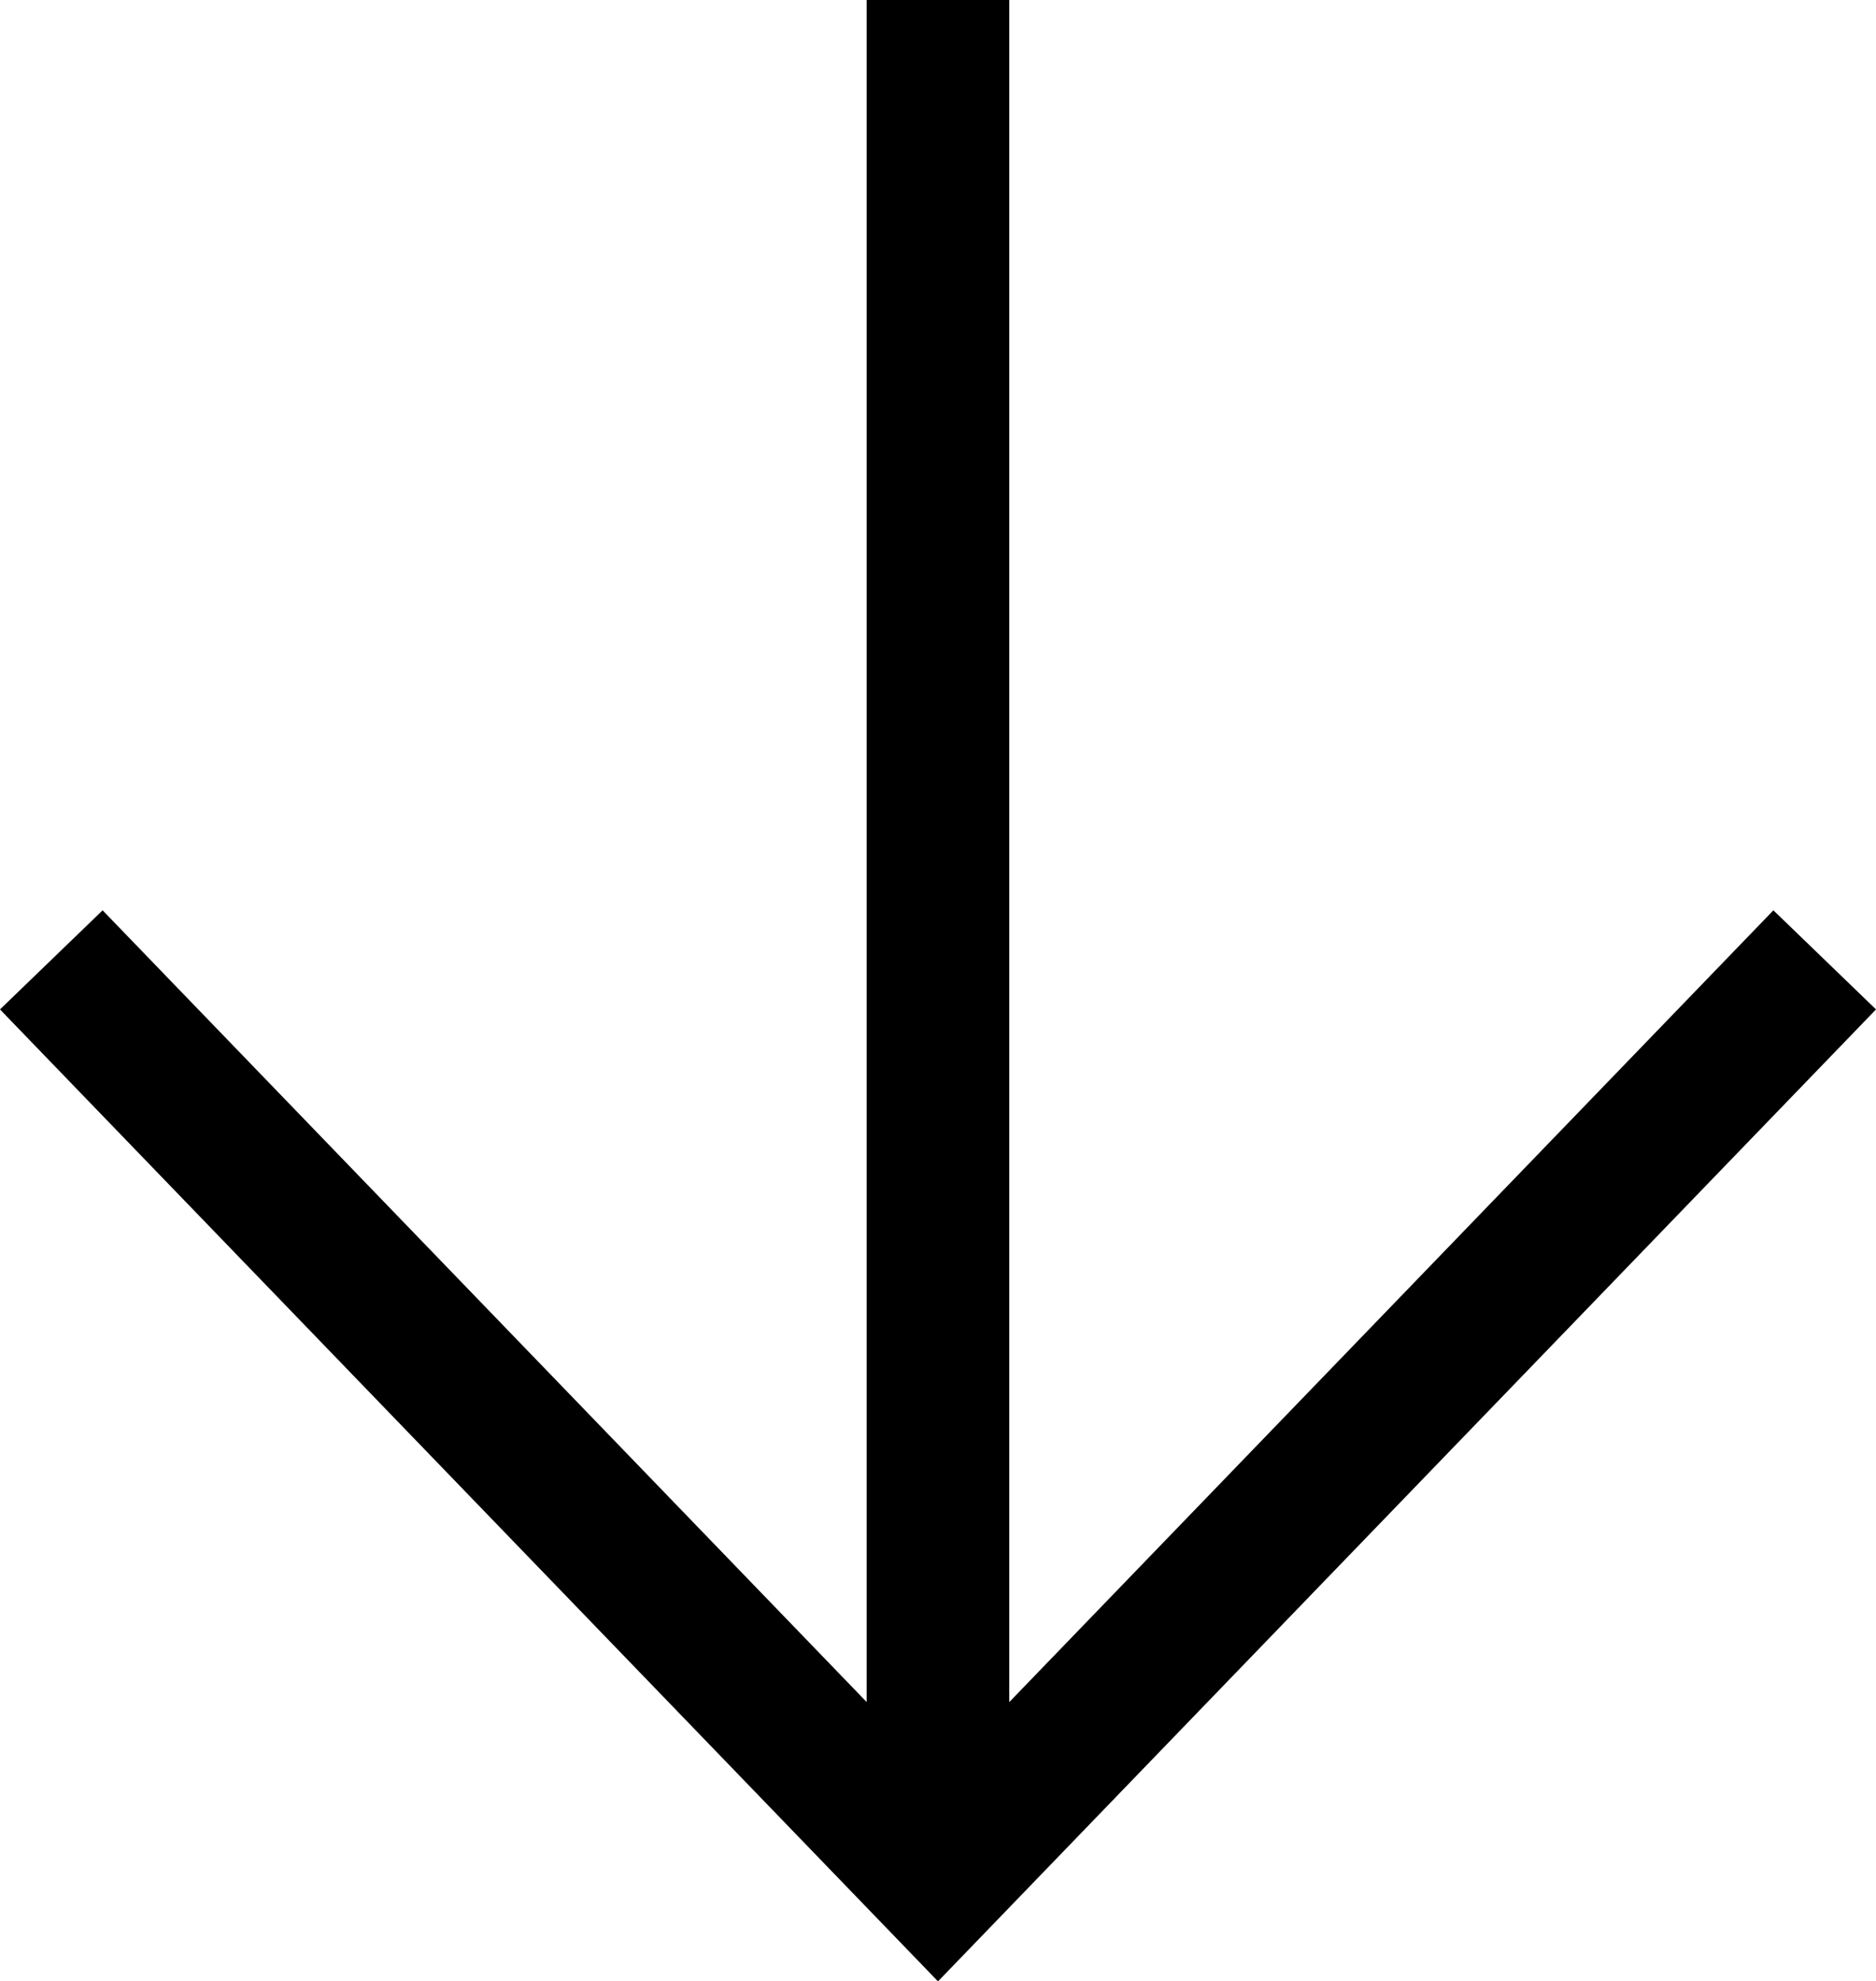 <svg xmlns="http://www.w3.org/2000/svg" width="39.458" height="41.659" viewBox="0 0 39.458 41.659">
  <g id="Groupe_688" data-name="Groupe 688" transform="translate(179.188 -71.781) rotate(90)">
    <line id="Ligne_35" data-name="Ligne 35" x2="39.087" transform="translate(71.781 159.46)" fill="#fff" stroke="#000" stroke-width="3"/>
    <path id="Tracé_531" data-name="Tracé 531" d="M100.024,178.109l19.318-18.65-19.318-18.65" transform="translate(-8.061 0)" fill="none" stroke="#000" stroke-width="3"/>
  </g>
</svg>
